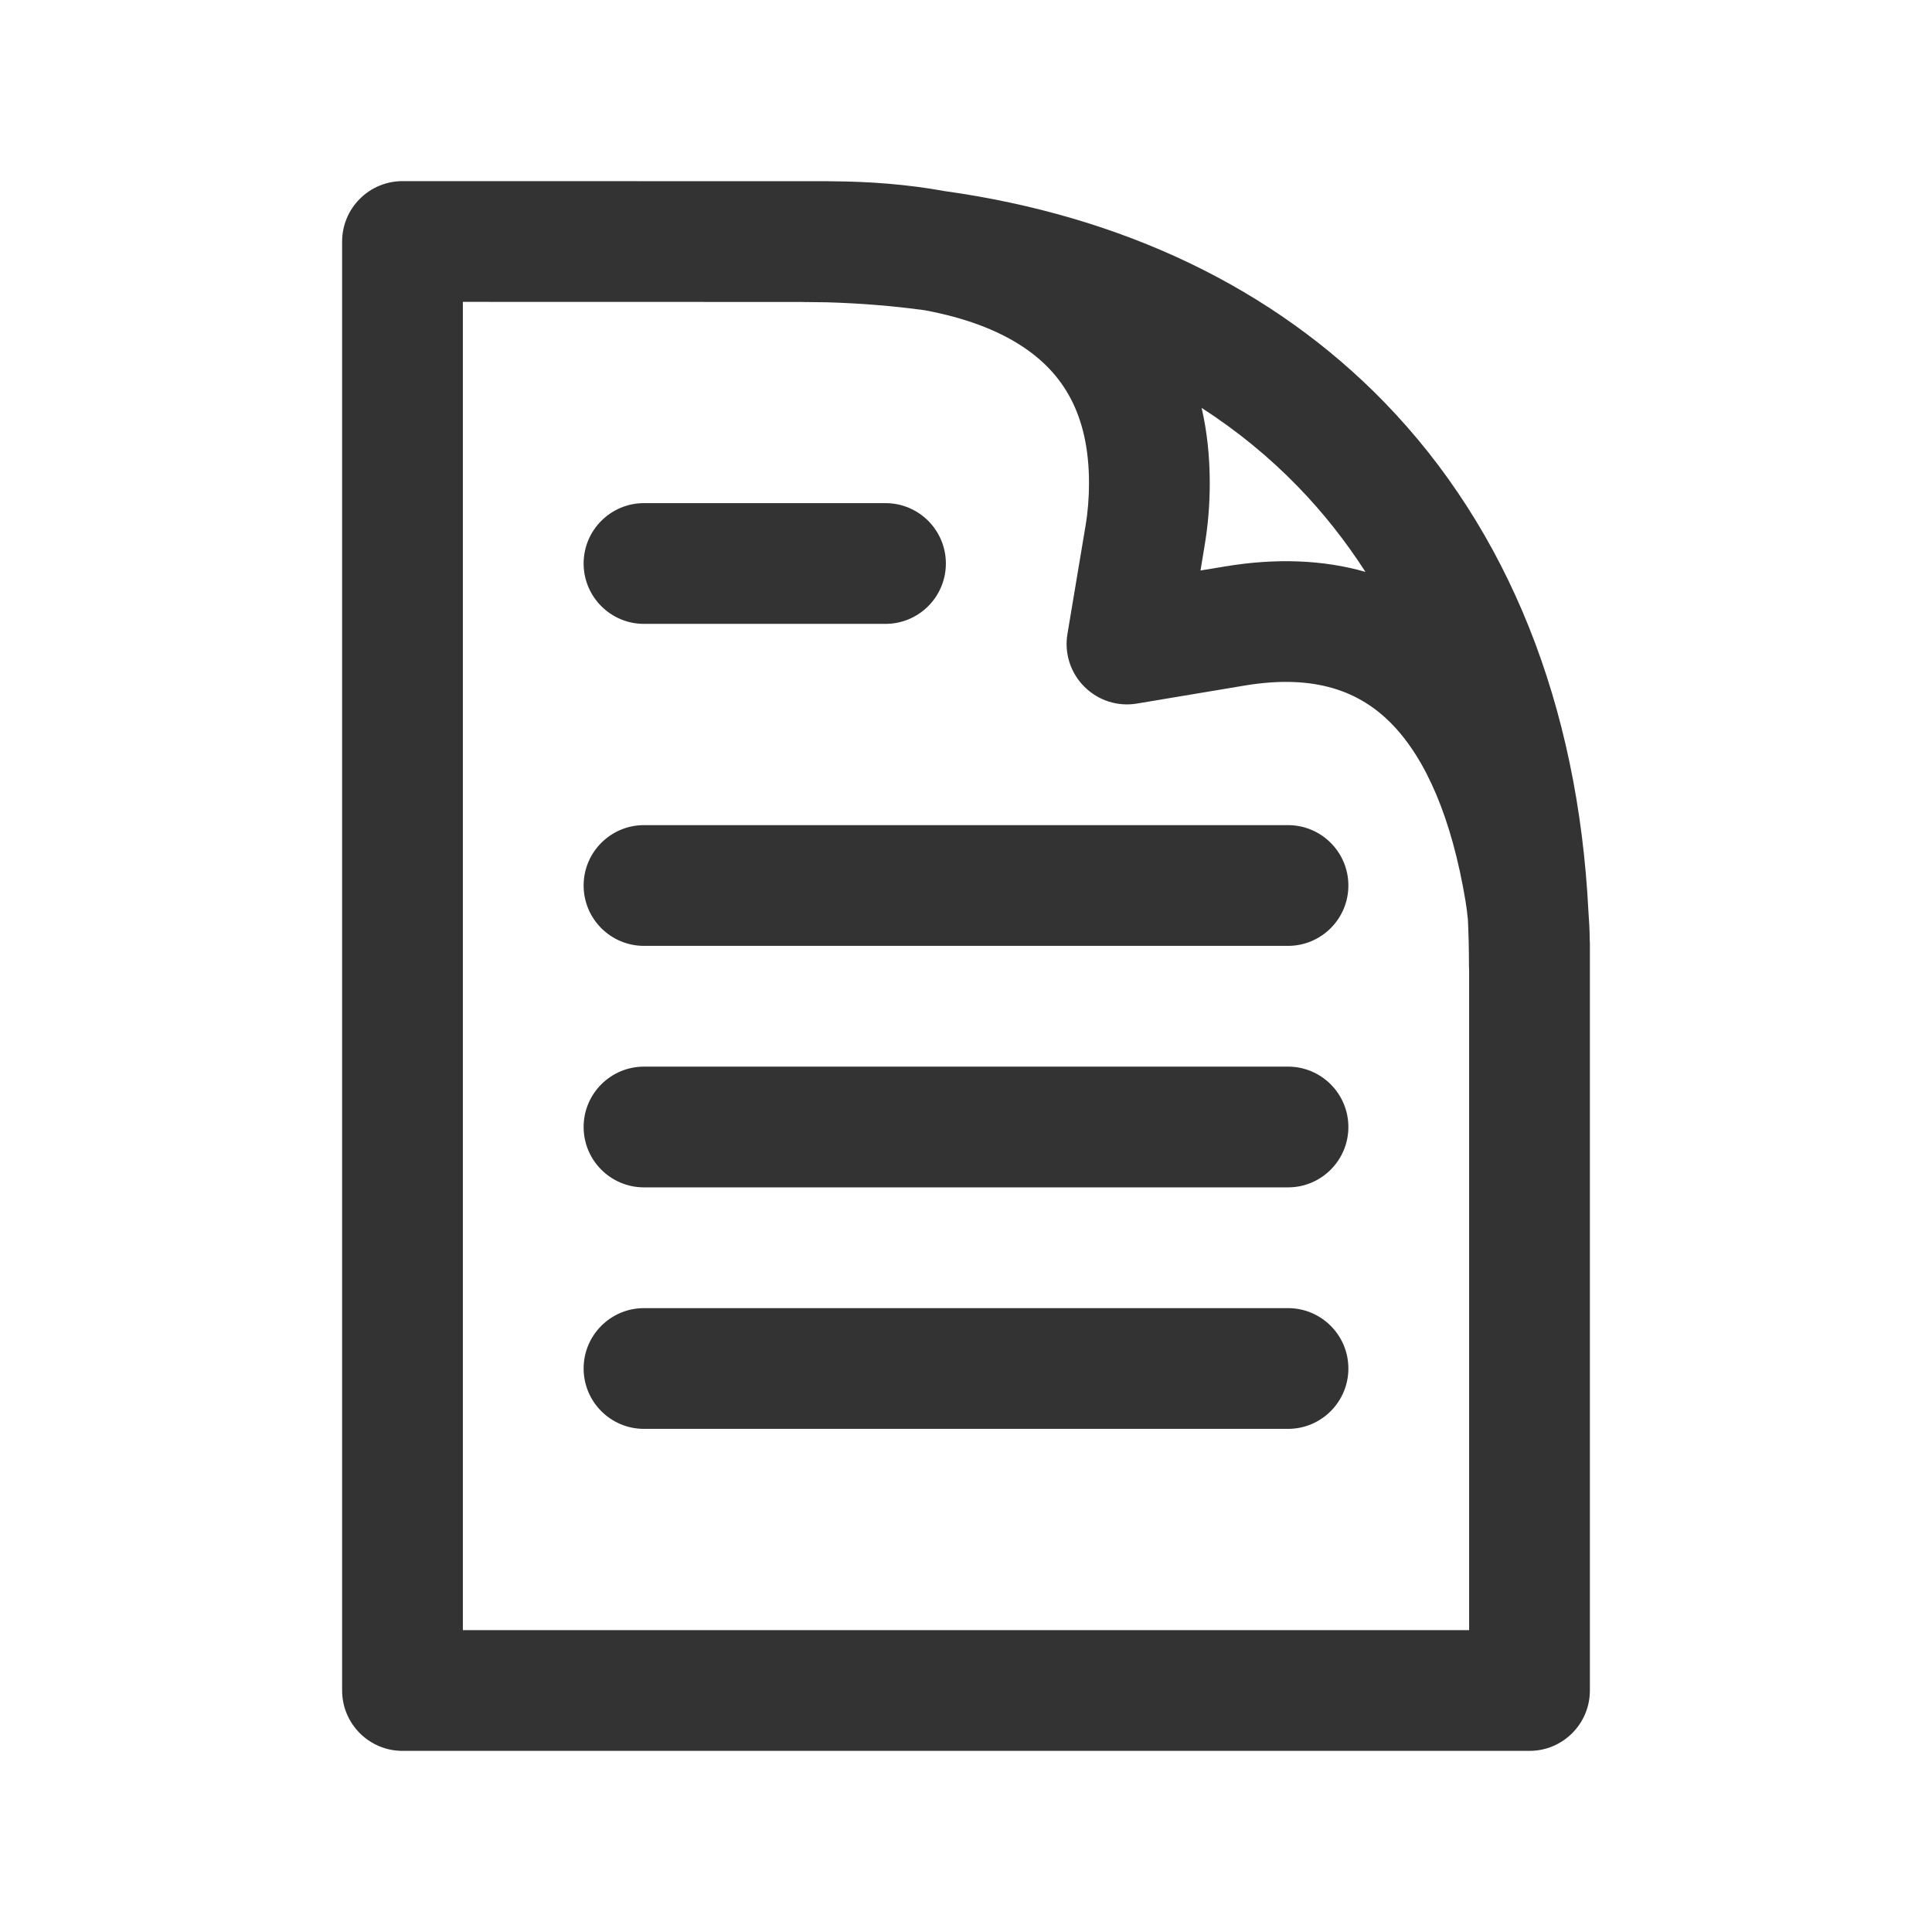 <?xml version="1.0" encoding="UTF-8"?> <svg xmlns="http://www.w3.org/2000/svg" width="24" height="24" viewBox="0 0 24 24" fill="none"><path fill-rule="evenodd" clip-rule="evenodd" d="M4.47 2.47C4.61 2.329 4.801 2.25 5 2.25L10.278 2.251C10.293 2.251 10.307 2.251 10.322 2.252C10.798 2.254 11.273 2.29 11.729 2.373C13.95 2.683 15.819 3.578 17.2 5C18.734 6.581 19.603 8.751 19.732 11.323C19.741 11.438 19.747 11.552 19.748 11.666C19.749 11.685 19.75 11.703 19.75 11.722V21C19.75 21.414 19.414 21.75 19 21.75H5C4.586 21.75 4.25 21.414 4.25 21V3C4.25 2.801 4.329 2.61 4.47 2.47ZM18.25 12.051C18.249 12.034 18.248 12.017 18.248 12C18.248 11.806 18.244 11.615 18.235 11.427C18.228 11.346 18.217 11.266 18.204 11.186C18.033 10.166 17.715 9.428 17.287 8.991C16.898 8.594 16.344 8.369 15.463 8.516L14.123 8.74C13.884 8.78 13.641 8.702 13.47 8.53C13.298 8.359 13.22 8.115 13.26 7.876L13.484 6.537C13.514 6.36 13.528 6.181 13.528 6.002C13.528 5.137 13.197 4.629 12.696 4.301C12.381 4.094 11.973 3.944 11.487 3.854C11.095 3.8 10.688 3.767 10.264 3.755L9.99 3.752C9.979 3.751 9.968 3.751 9.958 3.751L5.75 3.75V20.25H18.25V12.051ZM14.927 5.067C14.994 5.357 15.028 5.668 15.028 6.002C15.028 6.264 15.007 6.526 14.963 6.784L14.913 7.087L15.216 7.037C15.856 6.93 16.441 6.955 16.962 7.104C16.714 6.719 16.434 6.365 16.123 6.045C15.768 5.679 15.369 5.352 14.927 5.067ZM7.25 7C7.25 6.586 7.586 6.25 8 6.25H11C11.414 6.25 11.75 6.586 11.75 7C11.75 7.414 11.414 7.75 11 7.75H8C7.586 7.75 7.25 7.414 7.25 7ZM7.25 11C7.25 10.586 7.586 10.25 8 10.25H16C16.414 10.25 16.75 10.586 16.75 11C16.75 11.414 16.414 11.75 16 11.75H8C7.586 11.75 7.25 11.414 7.25 11ZM7.25 14C7.25 13.586 7.586 13.25 8 13.25H16C16.414 13.25 16.75 13.586 16.75 14C16.75 14.414 16.414 14.75 16 14.75H8C7.586 14.75 7.25 14.414 7.25 14ZM7.25 17C7.25 16.586 7.586 16.25 8 16.25H16C16.414 16.25 16.75 16.586 16.75 17C16.75 17.414 16.414 17.75 16 17.75H8C7.586 17.75 7.25 17.414 7.25 17Z" fill="#333333"></path></svg> 